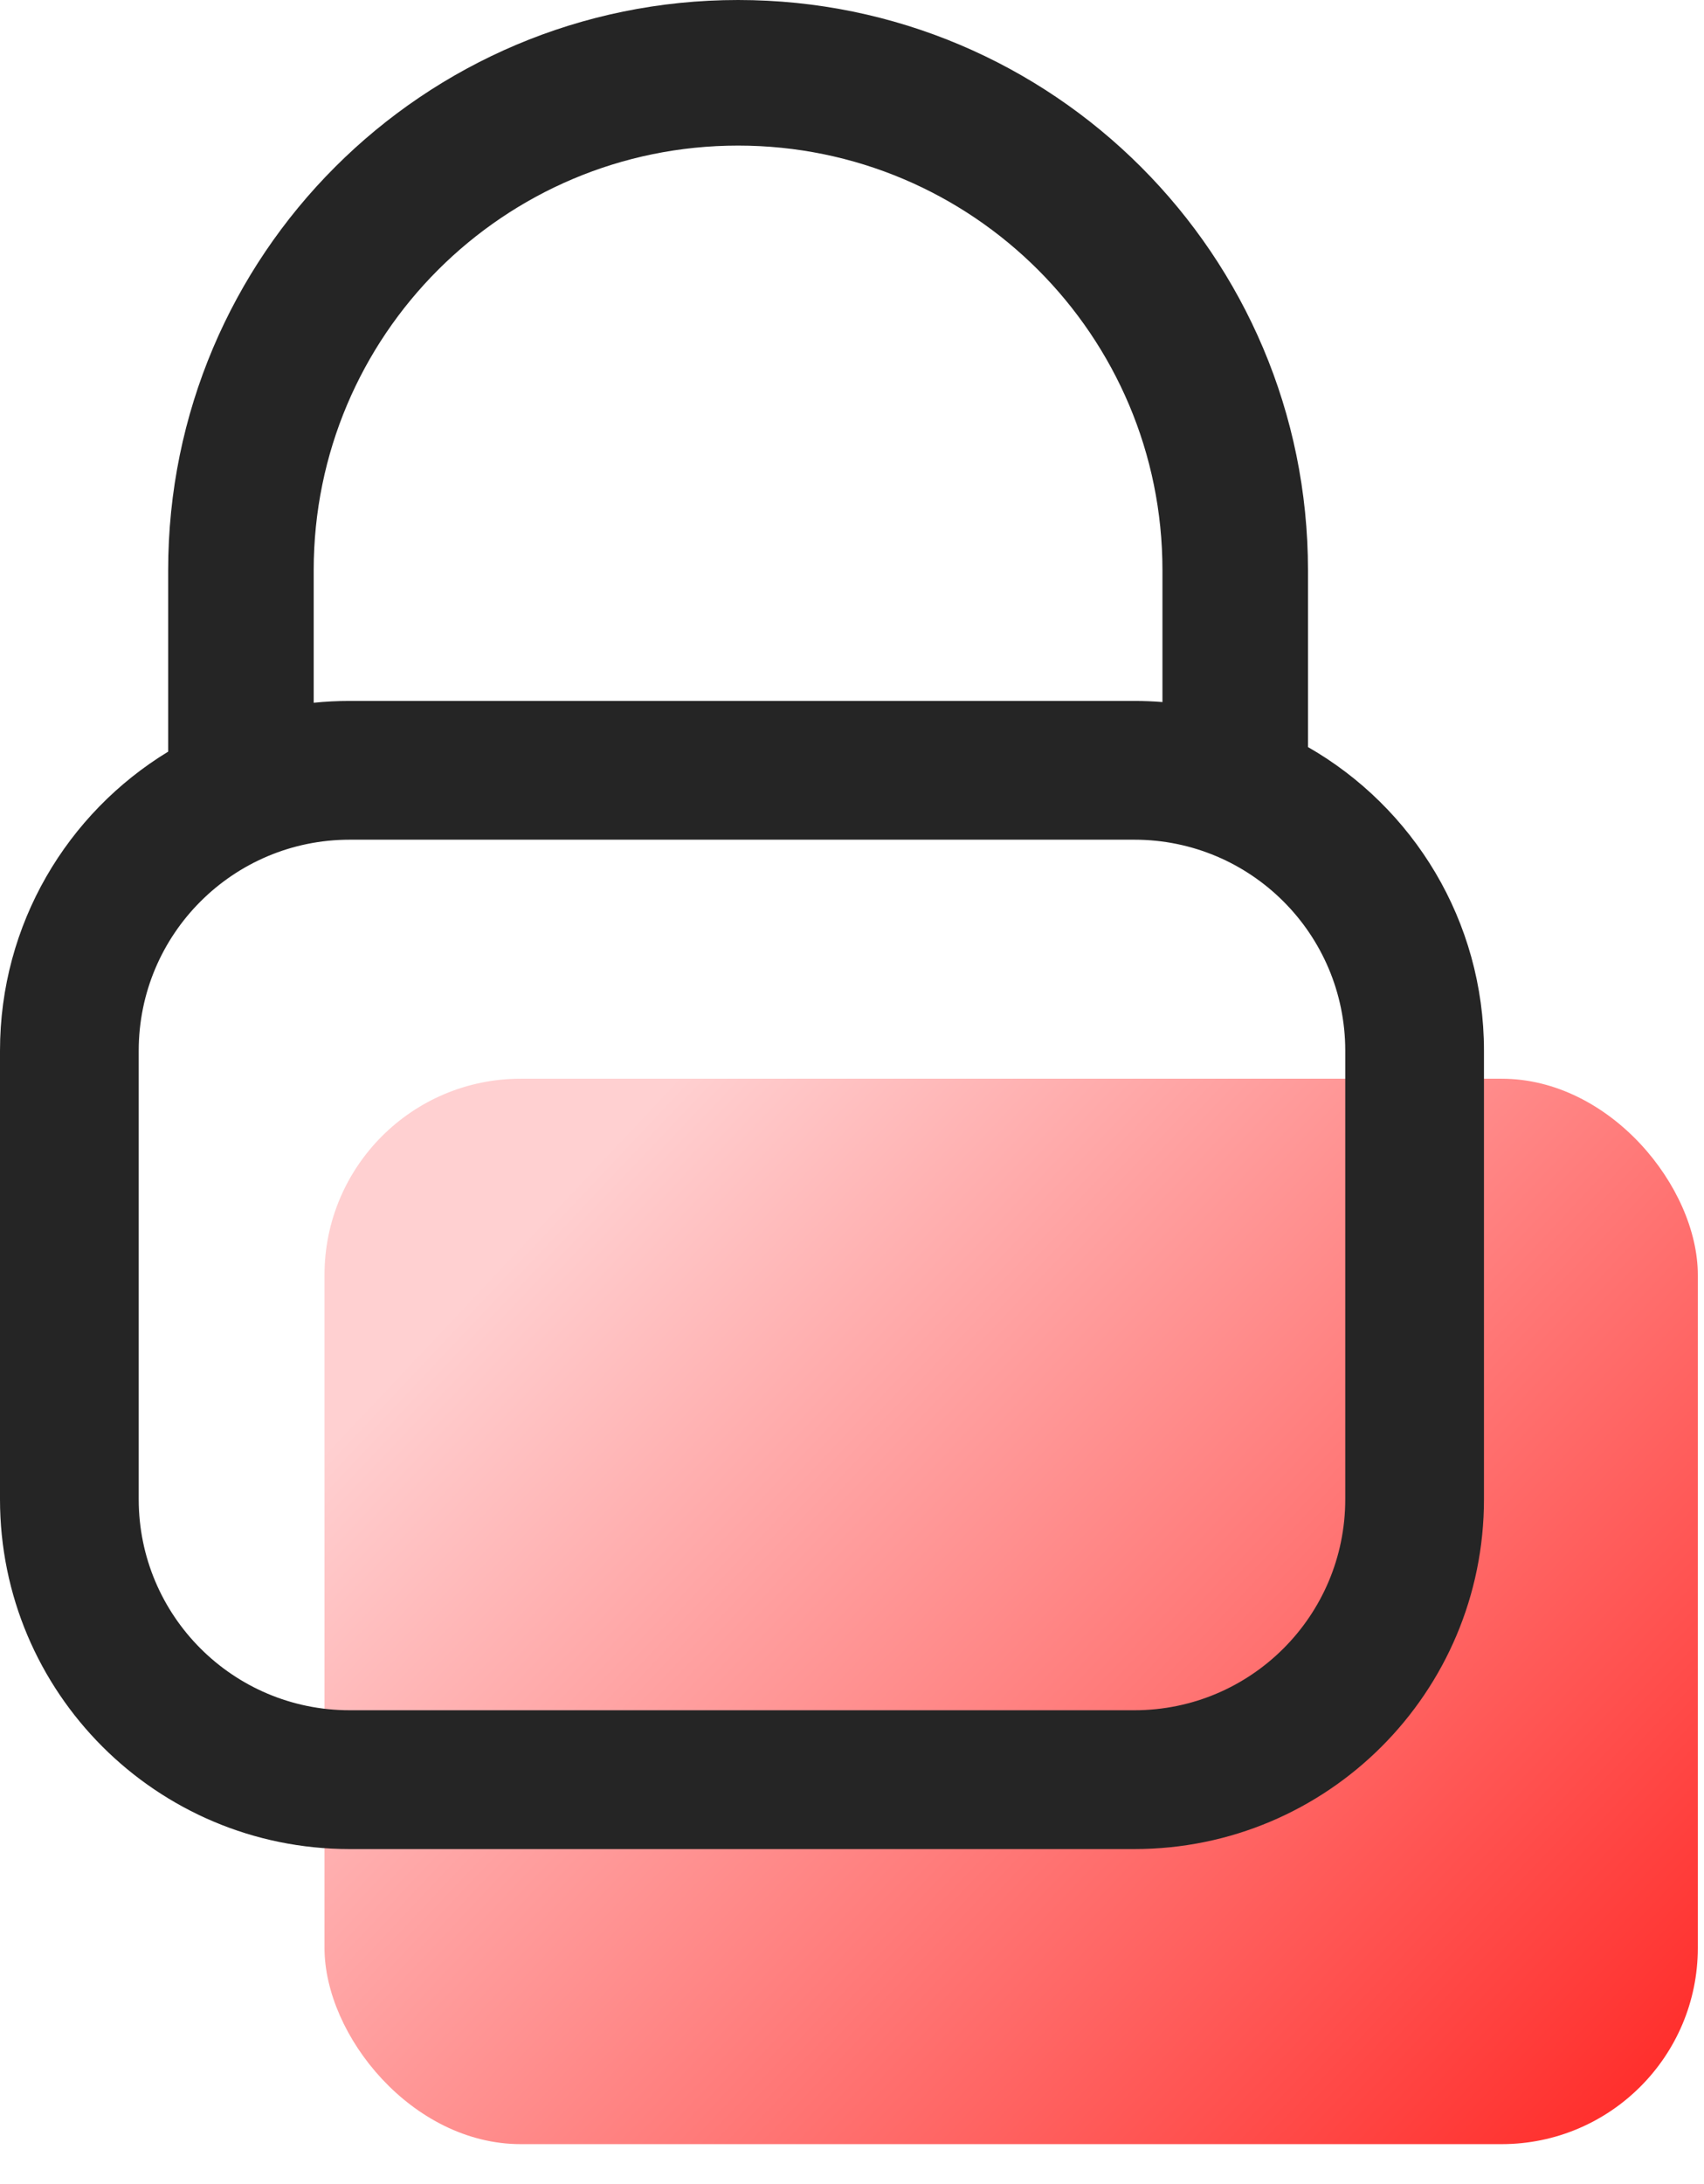 <svg xmlns="http://www.w3.org/2000/svg" width="32" height="41" viewBox="0 0 32 41" fill="none"><rect x="6.094" y="20.25" width="25.79" height="20" rx="3.684" fill="url(#paint0_linear_2462_17)"></rect><path fill-rule="evenodd" clip-rule="evenodd" d="M3.158 10.703V14.11C1.265 15.262 0 17.345 0 19.724V28.145C0 31.771 2.94 34.711 6.566 34.711H21.303C24.929 34.711 27.868 31.771 27.868 28.145V19.724C27.868 17.284 26.538 15.155 24.563 14.024V10.703C24.563 4.792 19.771 0 13.861 0C7.95 0 3.158 4.792 3.158 10.703ZM6.566 13.158C6.338 13.158 6.113 13.169 5.891 13.192V10.703C5.891 6.301 9.459 2.733 13.861 2.733C18.262 2.733 21.83 6.301 21.83 10.703V13.179C21.656 13.165 21.48 13.158 21.303 13.158H6.566ZM2.605 19.724C2.605 17.536 4.378 15.763 6.566 15.763H21.303C23.49 15.763 25.263 17.536 25.263 19.724V28.145C25.263 30.332 23.49 32.105 21.303 32.105H6.566C4.378 32.105 2.605 30.332 2.605 28.145V19.724Z" fill="#252525"></path><defs><linearGradient id="paint0_linear_2462_17" x1="8.725" y1="20.25" x2="31.883" y2="42.092" gradientUnits="userSpaceOnUse"><stop offset="0.09" stop-color="#FFD0D1"></stop><stop offset="1" stop-color="#FF1E1B"></stop></linearGradient></defs></svg>